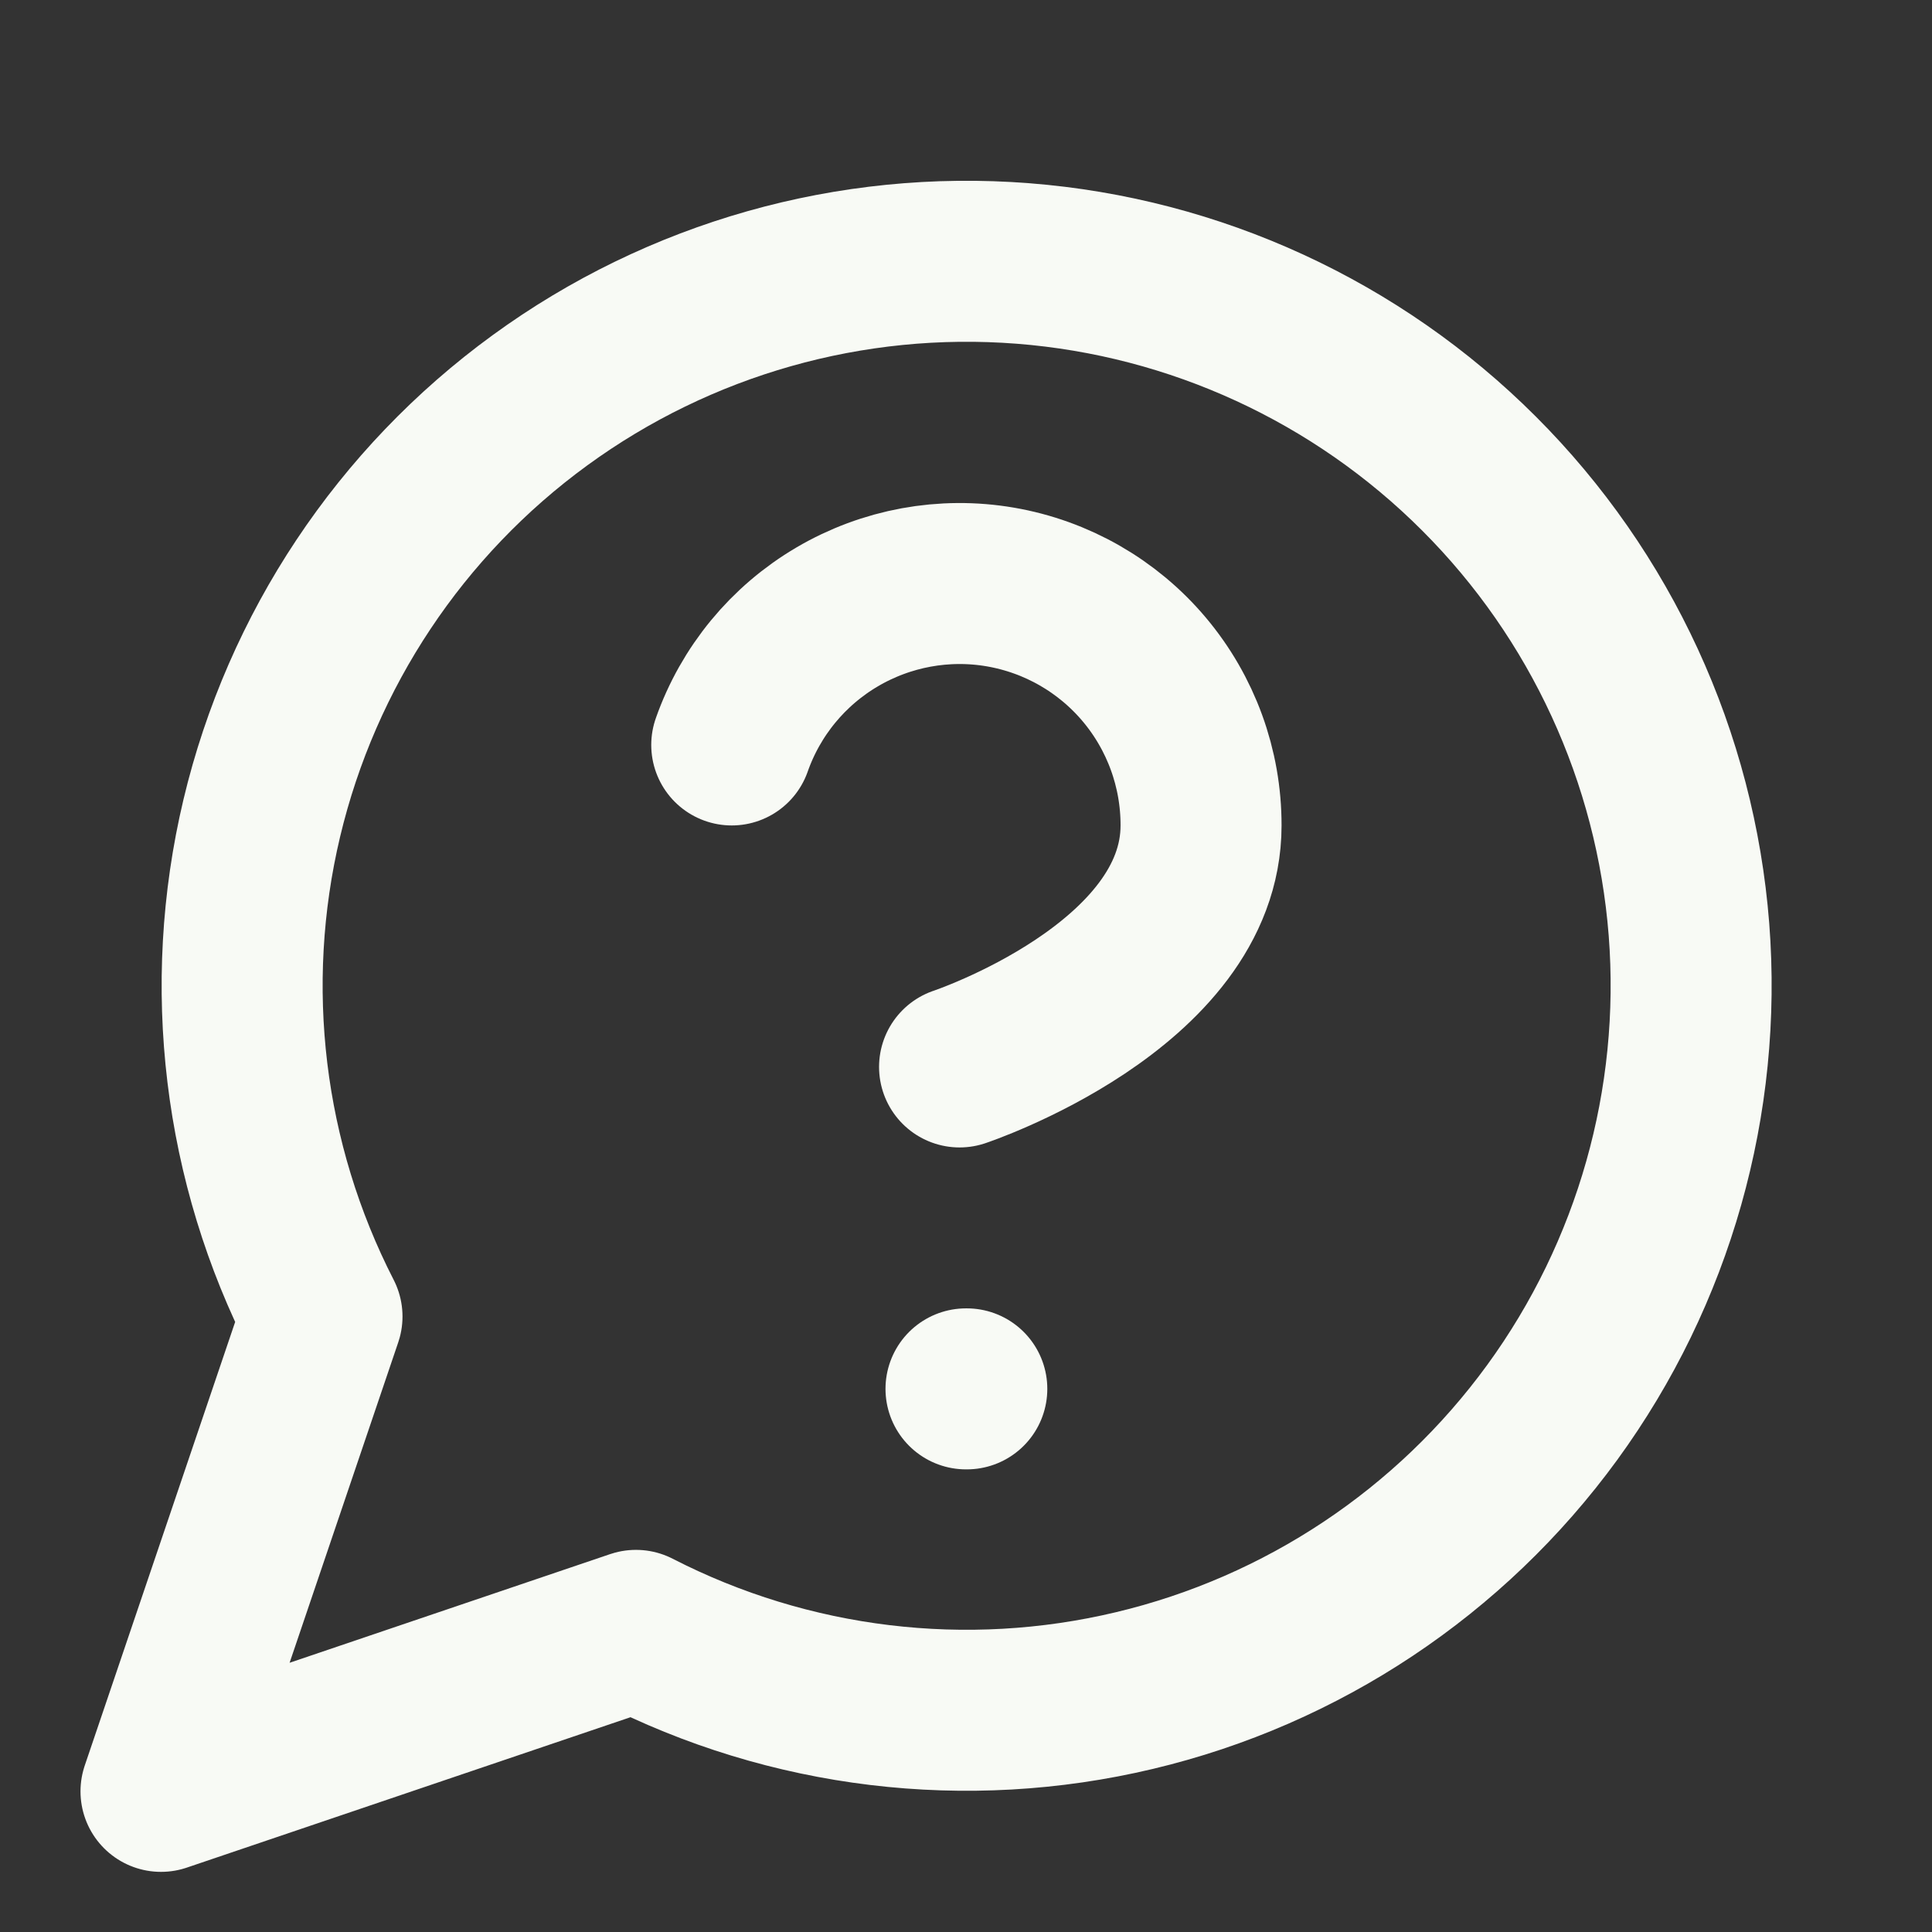 <svg width="24" height="24" viewBox="0 0 24 24" color="#f8faf5" fill="none" xmlns="http://www.w3.org/2000/svg">
<rect x="0" y="0" width="24" height="24" fill="#333333" stroke="none"/>
<path d="M7.9 20.253C9.809 21.233 12.004 21.498 14.091 21.001C16.178 20.505 18.019 19.279 19.282 17.546C20.545 15.812 21.147 13.684 20.981 11.546C20.814 9.407 19.889 7.398 18.372 5.882C16.855 4.365 14.846 3.44 12.708 3.273C10.569 3.106 8.441 3.709 6.708 4.972C4.974 6.235 3.749 8.076 3.252 10.163C2.756 12.249 3.021 14.445 4 16.354L2 22.253L7.9 20.253Z" stroke="currentColor" stroke-width="2" stroke-linecap="round" stroke-linejoin="round"/>
<path d="M9.09 9.254C9.325 8.585 9.789 8.022 10.4 7.663C11.011 7.304 11.729 7.172 12.427 7.292C13.125 7.412 13.759 7.775 14.215 8.317C14.671 8.859 14.921 9.545 14.92 10.254C14.92 12.254 11.92 13.254 11.92 13.254" stroke="currentColor" stroke-width="2" stroke-linecap="round" stroke-linejoin="round"/>
<path d="M12 17.253H12.01" stroke="currentColor" stroke-width="2" stroke-linecap="round" stroke-linejoin="round"/>
</svg>
